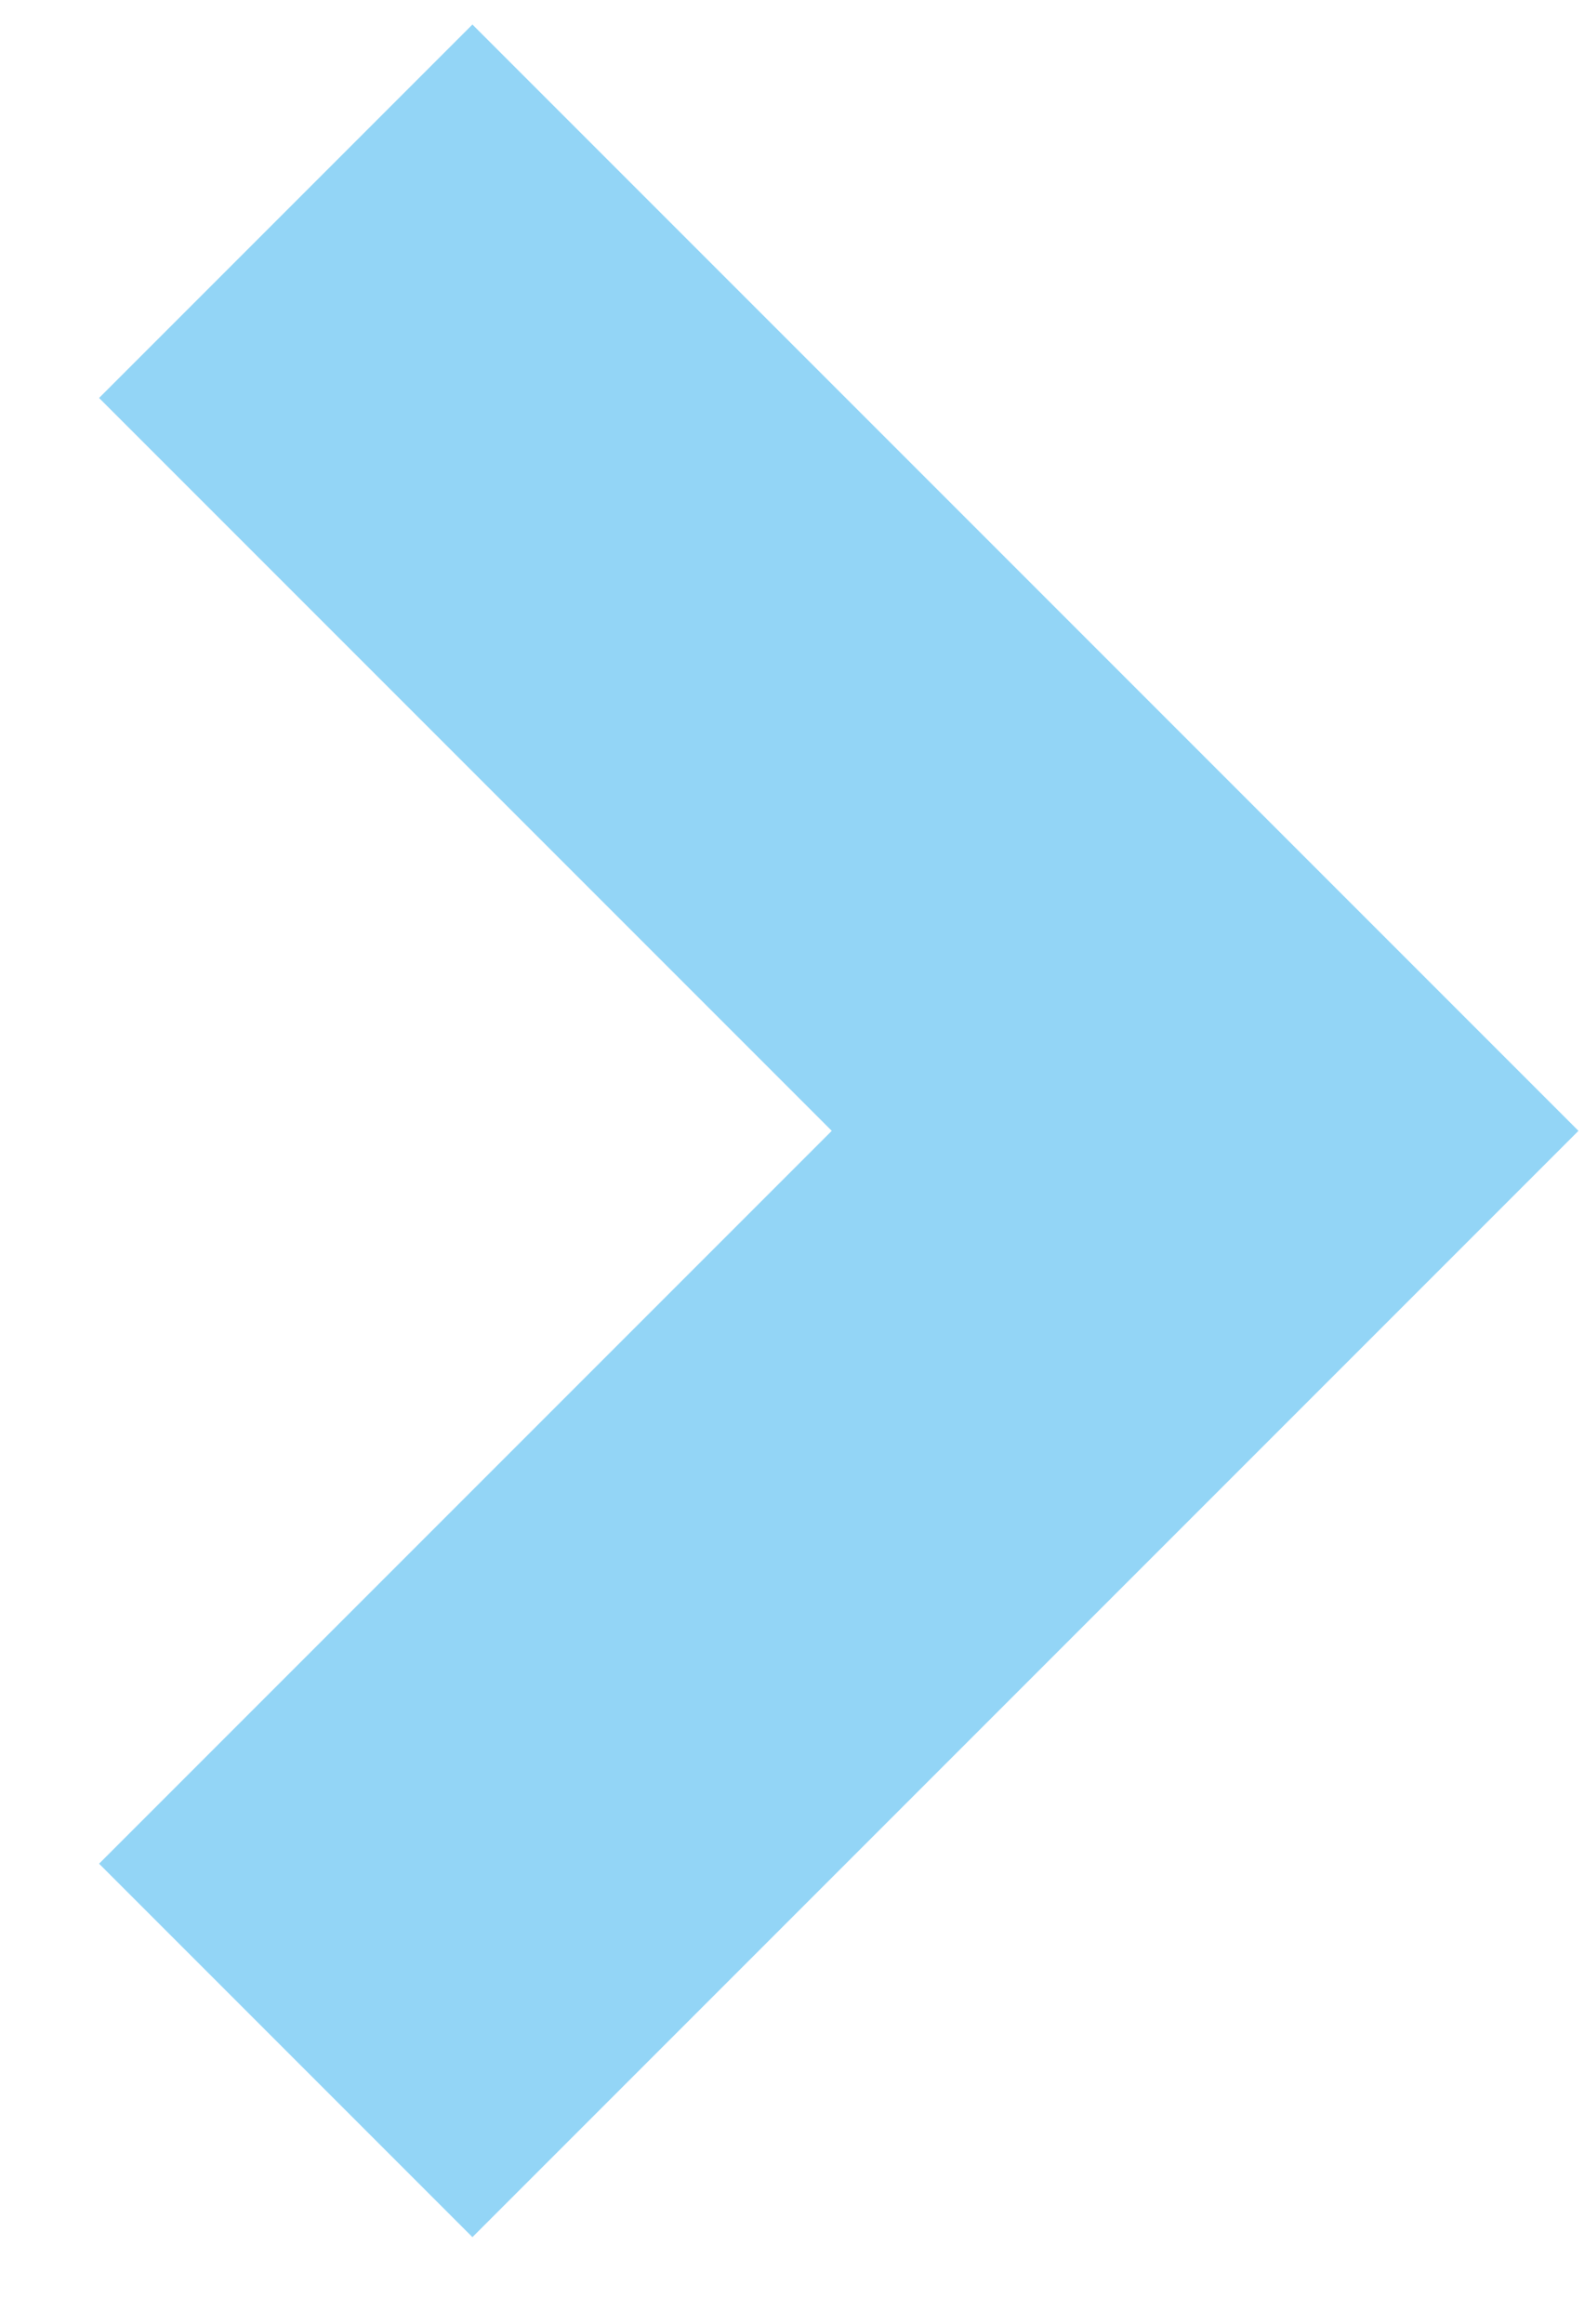 <?xml version="1.0" encoding="UTF-8"?> <svg xmlns="http://www.w3.org/2000/svg" width="15" height="22" viewBox="0 0 15 22" fill="none"> <path d="M2.706 2L11.412 10.706L2.706 19.412" stroke="#93D5F6" stroke-width="5"></path> </svg> 